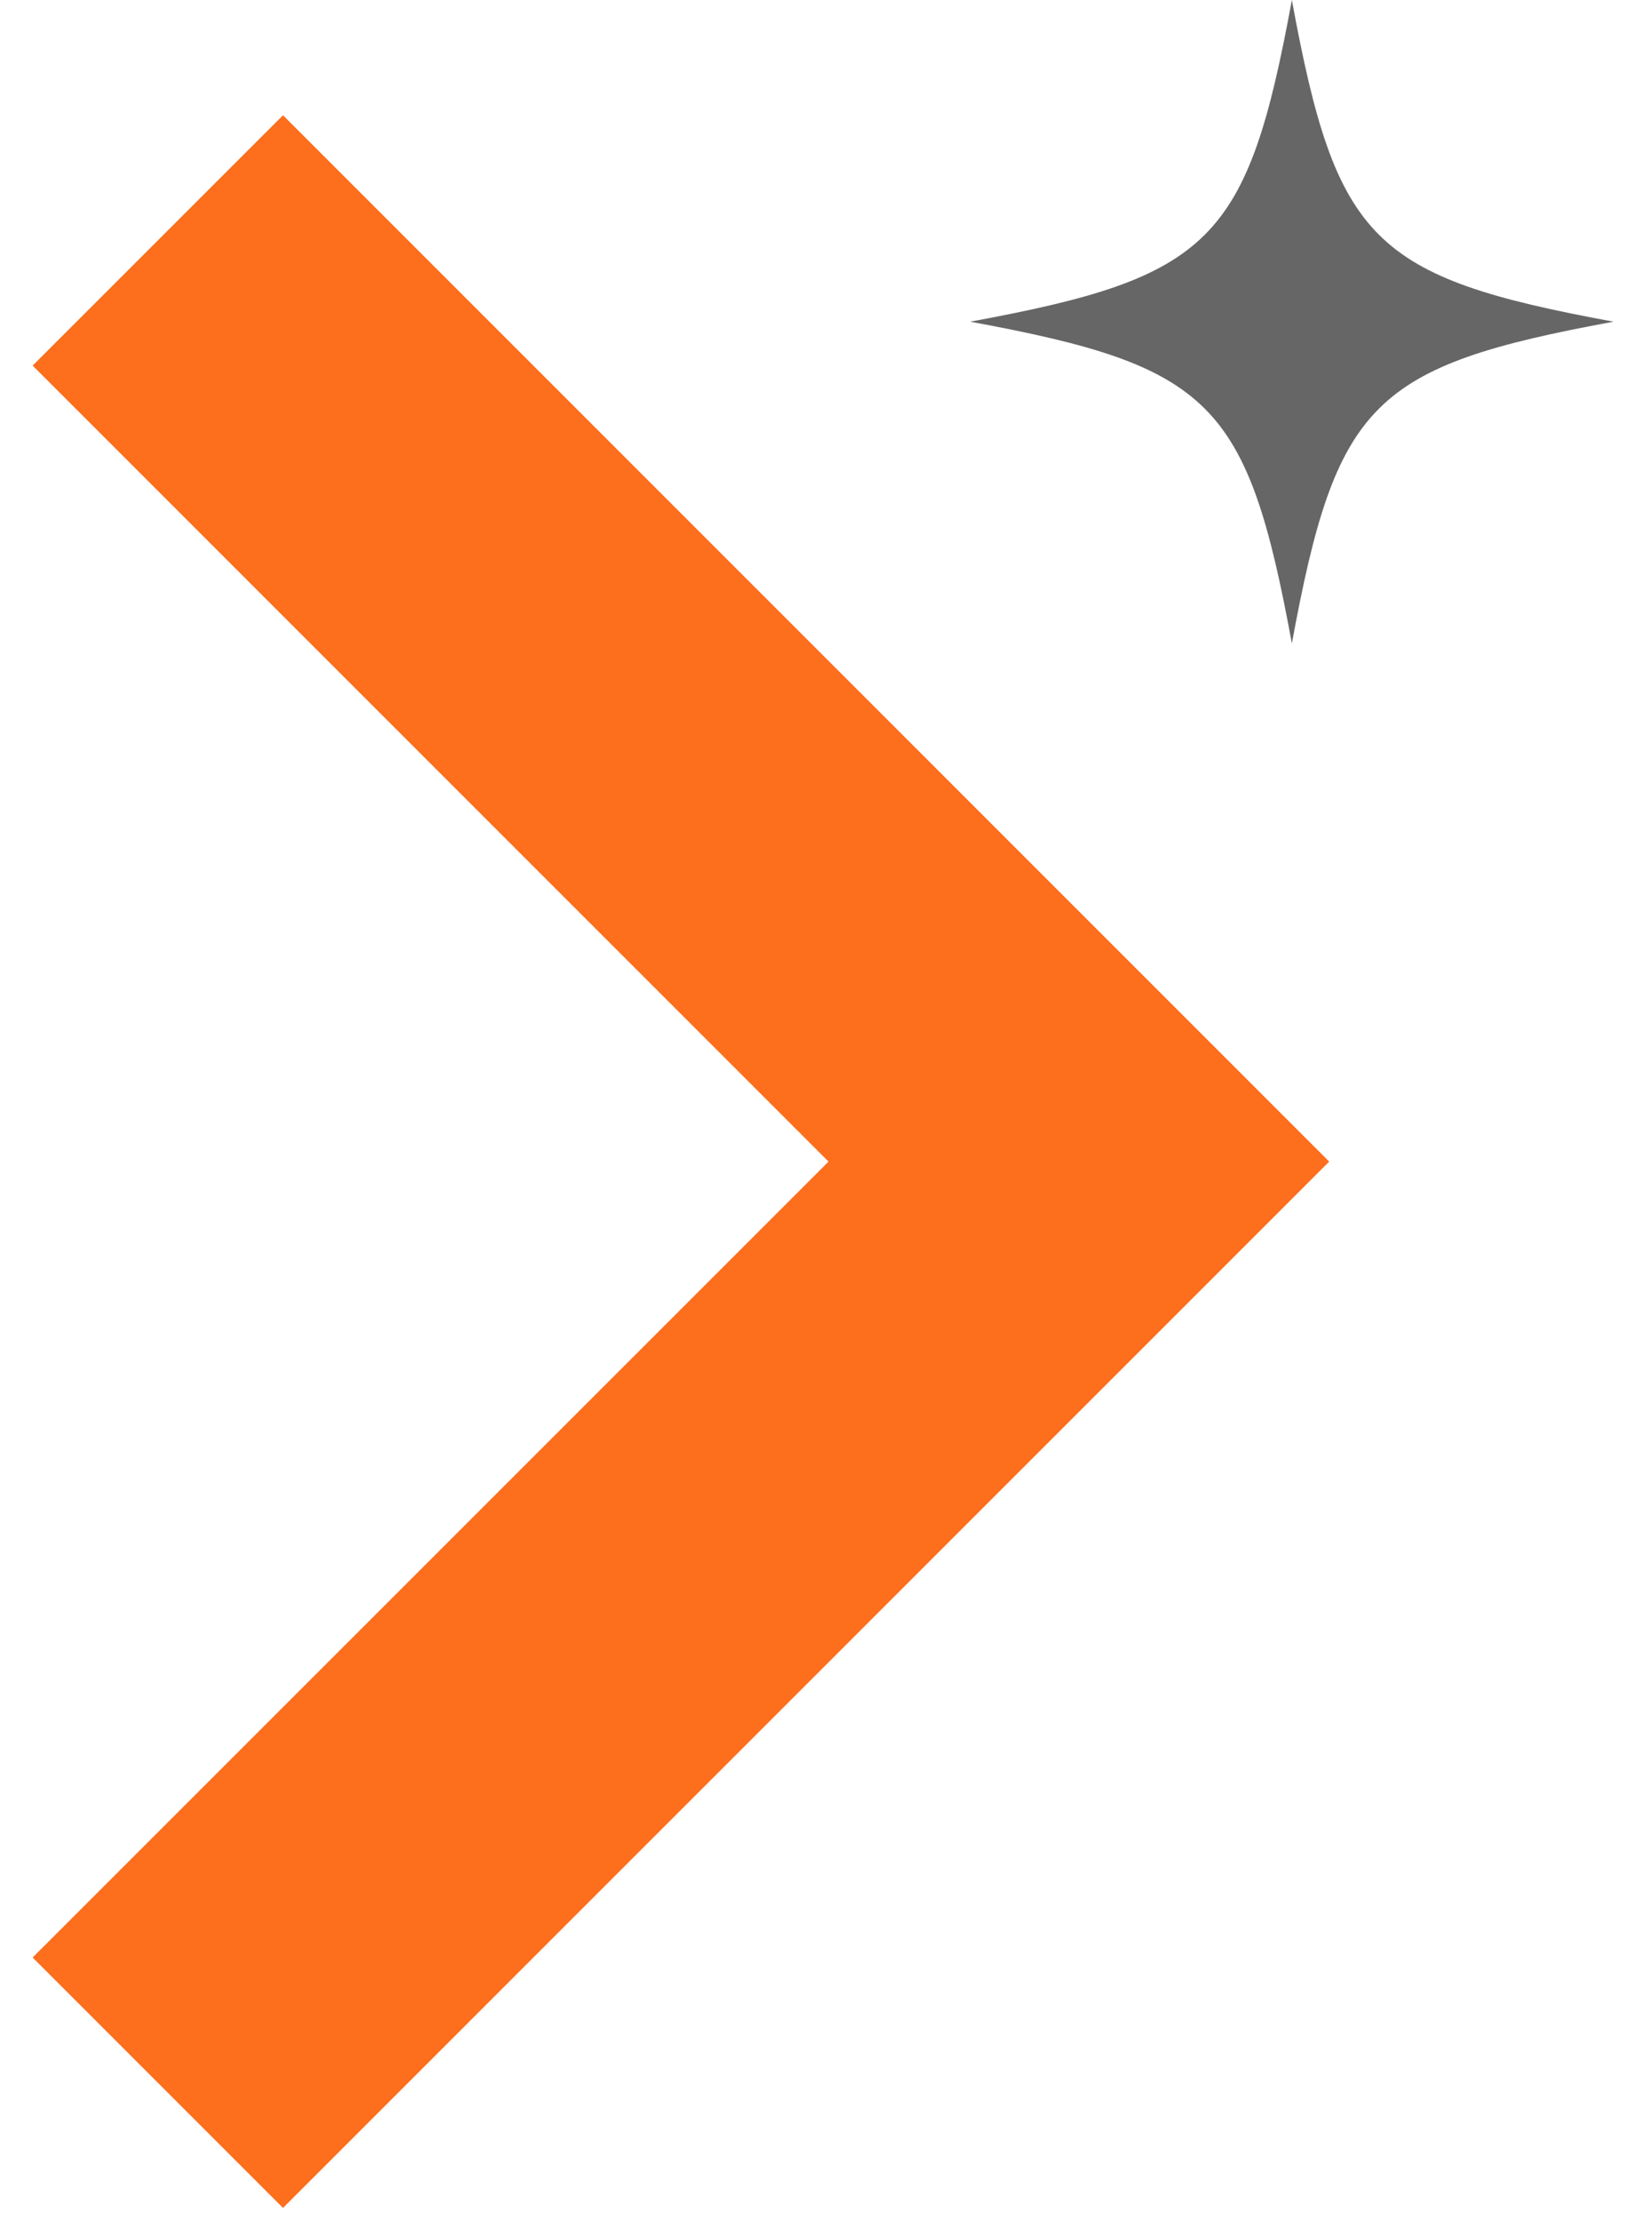 <svg width="29" height="39" viewBox="0 0 29 39" fill="none" xmlns="http://www.w3.org/2000/svg">
<path d="M4.968 38.752L0.573 34.357L14.544 20.388L0.573 6.417L4.968 2.023L23.333 20.388L4.968 38.752Z" fill="#FD6E1D"/>
<path d="M22.678 11.293C23.458 7.058 24.09 6.426 28.325 5.646C24.09 4.866 23.458 4.236 22.678 -0C21.898 4.236 21.266 4.866 17.031 5.646C21.266 6.426 21.898 7.058 22.678 11.293Z" fill="#666666"/>
</svg>

